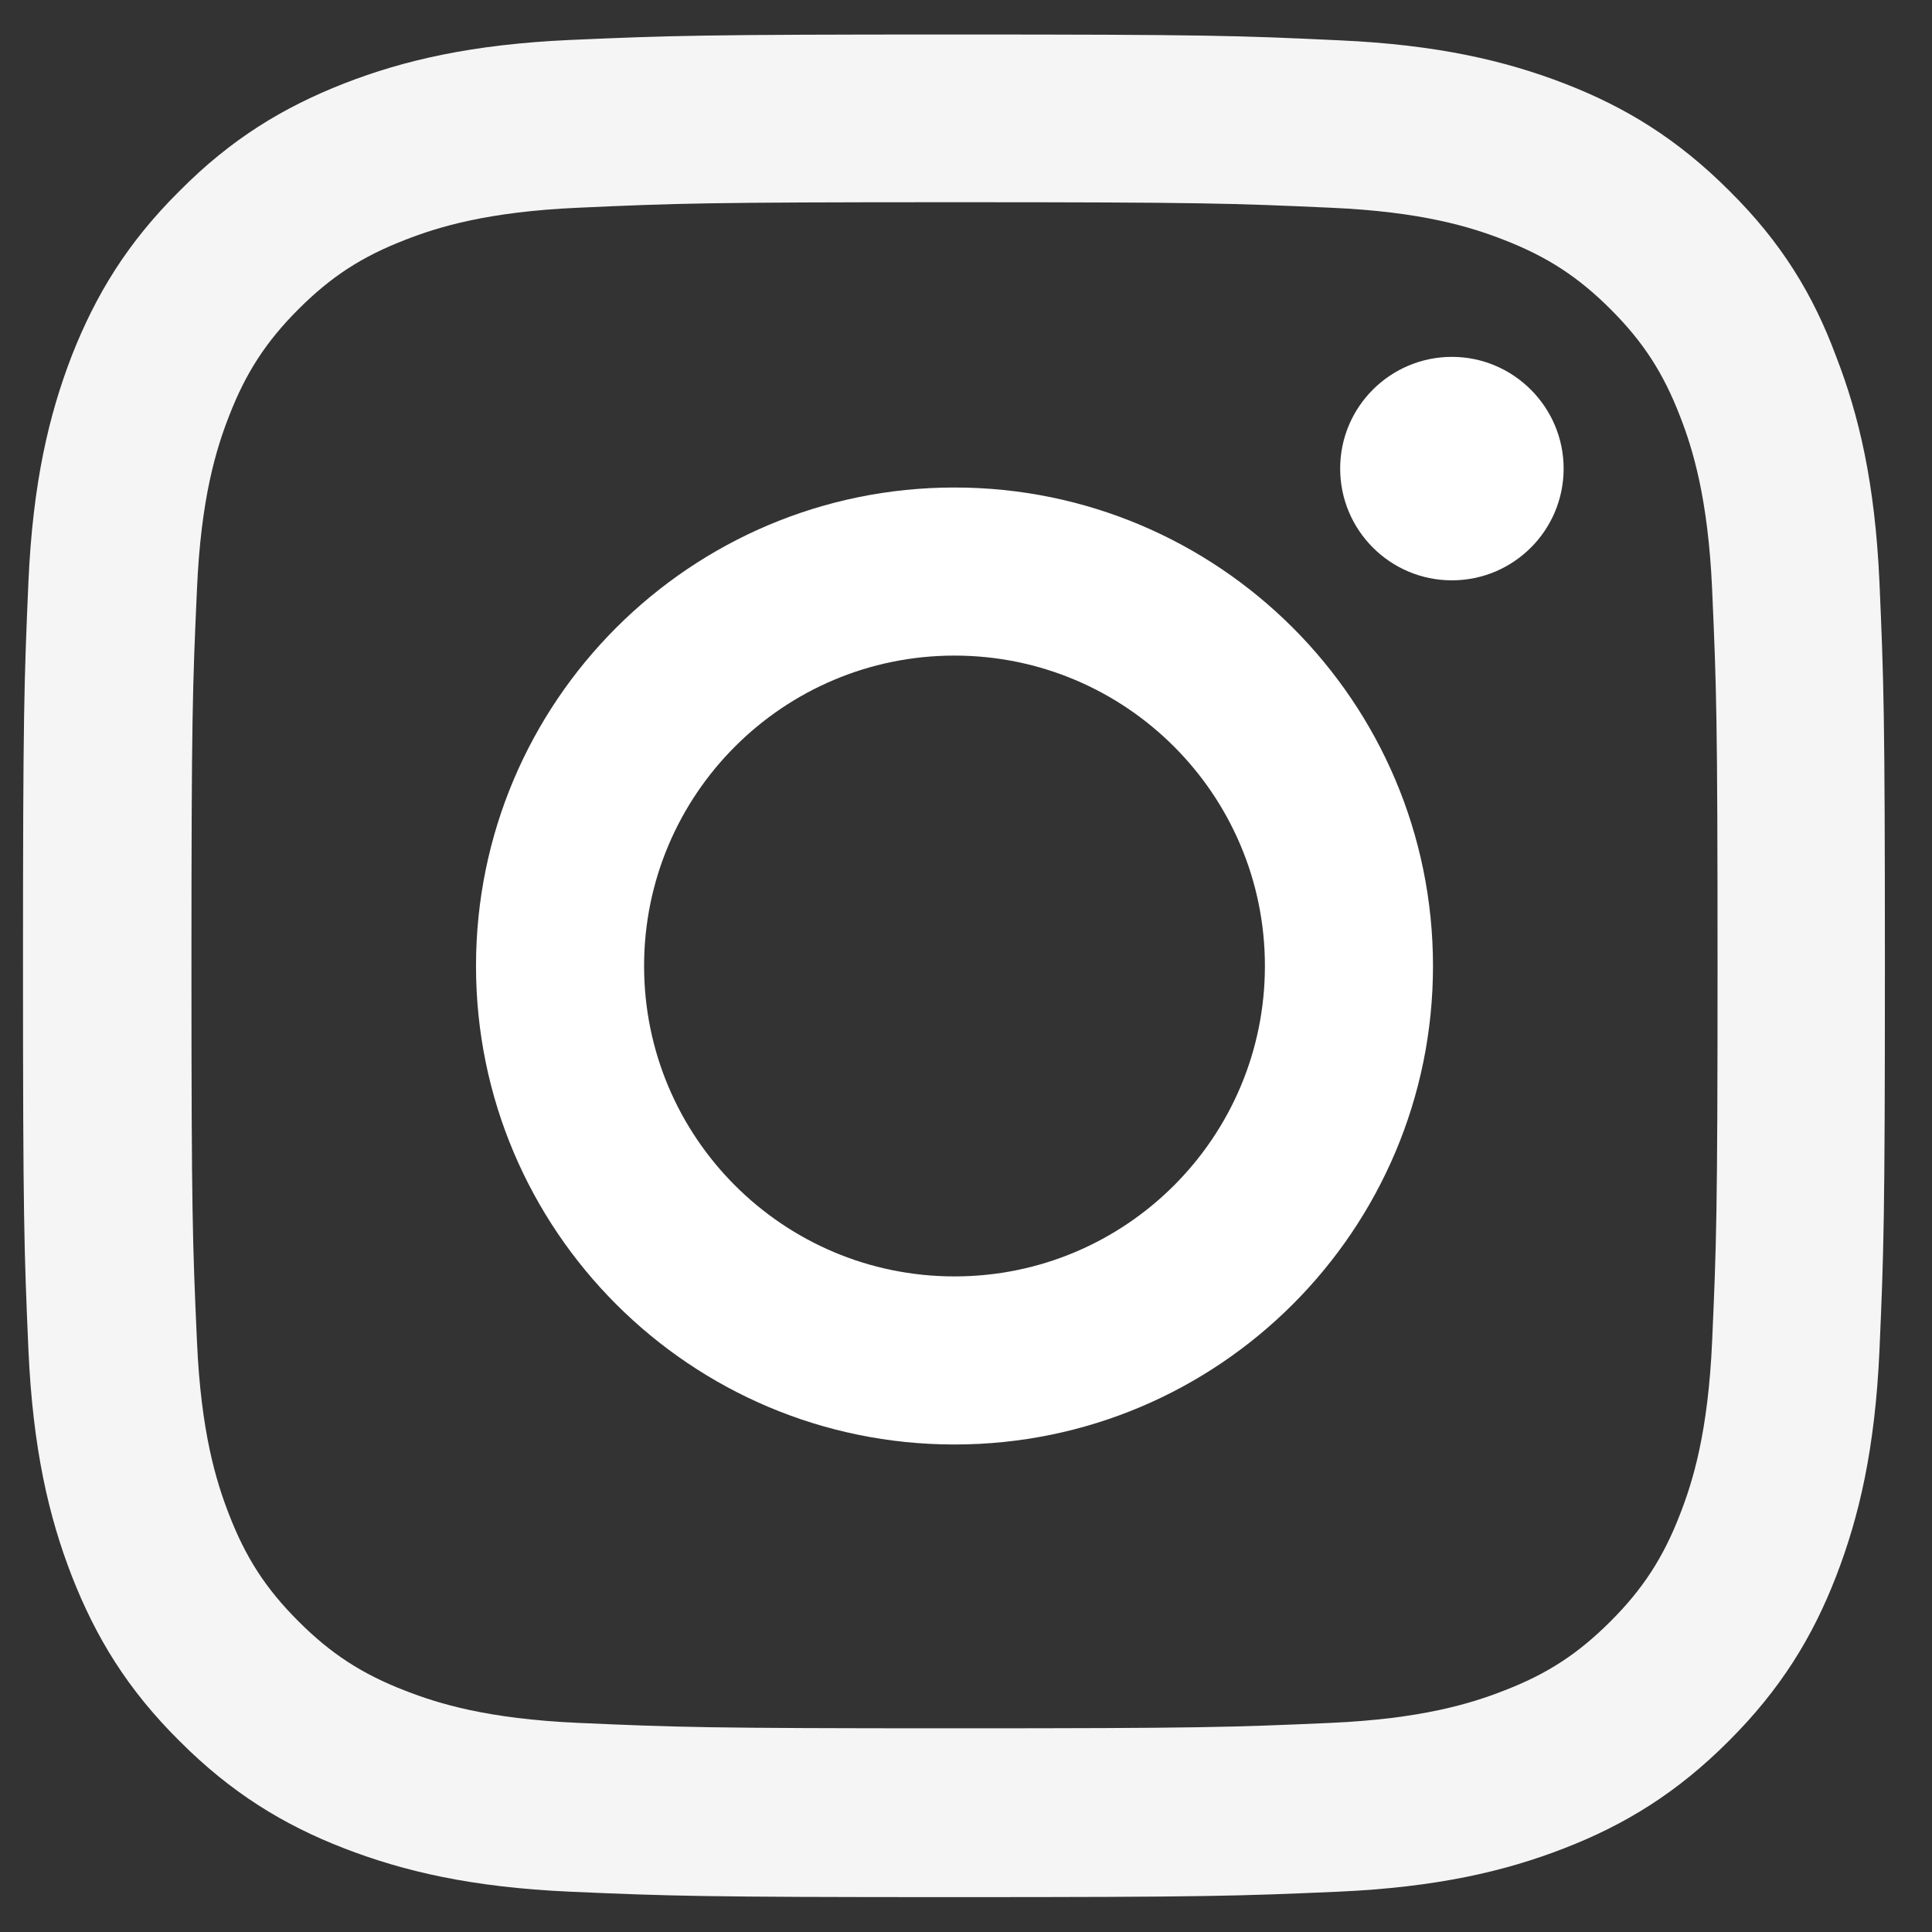 <svg width="21" height="21" viewBox="0 0 21 21" fill="none" xmlns="http://www.w3.org/2000/svg">
<rect x="0" y="0" width="21" height="21" fill="#333333" stroke="none"/>
<g id="Social Icons" clip-path="url(#clip0_2244_1329)">
<path id="Vector" d="M10.375 2.198C13.08 2.198 13.401 2.21 14.465 2.258C15.453 2.301 15.987 2.467 16.343 2.606C16.814 2.788 17.154 3.009 17.506 3.361C17.862 3.717 18.079 4.053 18.261 4.524C18.4 4.88 18.566 5.418 18.61 6.403C18.657 7.47 18.669 7.791 18.669 10.492C18.669 13.197 18.657 13.518 18.61 14.582C18.566 15.57 18.4 16.104 18.261 16.46C18.079 16.931 17.858 17.271 17.506 17.623C17.15 17.979 16.814 18.197 16.343 18.378C15.987 18.517 15.449 18.683 14.465 18.727C13.397 18.774 13.076 18.786 10.375 18.786C7.67 18.786 7.349 18.774 6.285 18.727C5.297 18.683 4.763 18.517 4.407 18.378C3.936 18.197 3.596 17.975 3.244 17.623C2.888 17.267 2.671 16.931 2.489 16.46C2.35 16.104 2.184 15.566 2.141 14.582C2.093 13.514 2.081 13.193 2.081 10.492C2.081 7.787 2.093 7.466 2.141 6.403C2.184 5.414 2.35 4.88 2.489 4.524C2.671 4.053 2.892 3.713 3.244 3.361C3.6 3.005 3.936 2.788 4.407 2.606C4.763 2.467 5.301 2.301 6.285 2.258C7.349 2.21 7.67 2.198 10.375 2.198ZM10.375 0.375C7.626 0.375 7.282 0.387 6.202 0.434C5.127 0.482 4.387 0.656 3.746 0.905C3.078 1.166 2.512 1.51 1.951 2.076C1.385 2.637 1.041 3.203 0.78 3.867C0.531 4.512 0.357 5.248 0.309 6.323C0.262 7.407 0.25 7.751 0.25 10.5C0.25 13.249 0.262 13.593 0.309 14.673C0.357 15.748 0.531 16.488 0.78 17.129C1.041 17.797 1.385 18.363 1.951 18.924C2.512 19.486 3.078 19.834 3.742 20.091C4.387 20.34 5.123 20.514 6.198 20.562C7.278 20.609 7.622 20.621 10.371 20.621C13.12 20.621 13.464 20.609 14.544 20.562C15.619 20.514 16.359 20.34 17 20.091C17.664 19.834 18.23 19.486 18.791 18.924C19.353 18.363 19.701 17.797 19.958 17.133C20.207 16.488 20.381 15.752 20.429 14.677C20.476 13.597 20.488 13.253 20.488 10.504C20.488 7.755 20.476 7.411 20.429 6.331C20.381 5.256 20.207 4.516 19.958 3.875C19.709 3.203 19.365 2.637 18.799 2.076C18.238 1.514 17.672 1.166 17.008 0.909C16.363 0.66 15.627 0.486 14.552 0.438C13.468 0.387 13.124 0.375 10.375 0.375Z" fill="#F5F5F5"/>
<path id="Vector_2" d="M10.375 5.299C7.504 5.299 5.174 7.629 5.174 10.5C5.174 13.371 7.504 15.701 10.375 15.701C13.246 15.701 15.576 13.371 15.576 10.5C15.576 7.629 13.246 5.299 10.375 5.299ZM10.375 13.874C8.512 13.874 7.001 12.363 7.001 10.5C7.001 8.637 8.512 7.126 10.375 7.126C12.238 7.126 13.749 8.637 13.749 10.5C13.749 12.363 12.238 13.874 10.375 13.874Z" fill="white"/>
<path id="Vector_3" d="M16.996 5.093C16.996 5.766 16.45 6.308 15.782 6.308C15.109 6.308 14.567 5.762 14.567 5.093C14.567 4.421 15.113 3.879 15.782 3.879C16.45 3.879 16.996 4.425 16.996 5.093Z" fill="white"/>
</g>
<defs>
<clipPath id="clip0_2244_1329">
<rect width="20.25" height="20.25" fill="white" transform="translate(0.25 0.375)"/>
</clipPath>
</defs>
</svg>
